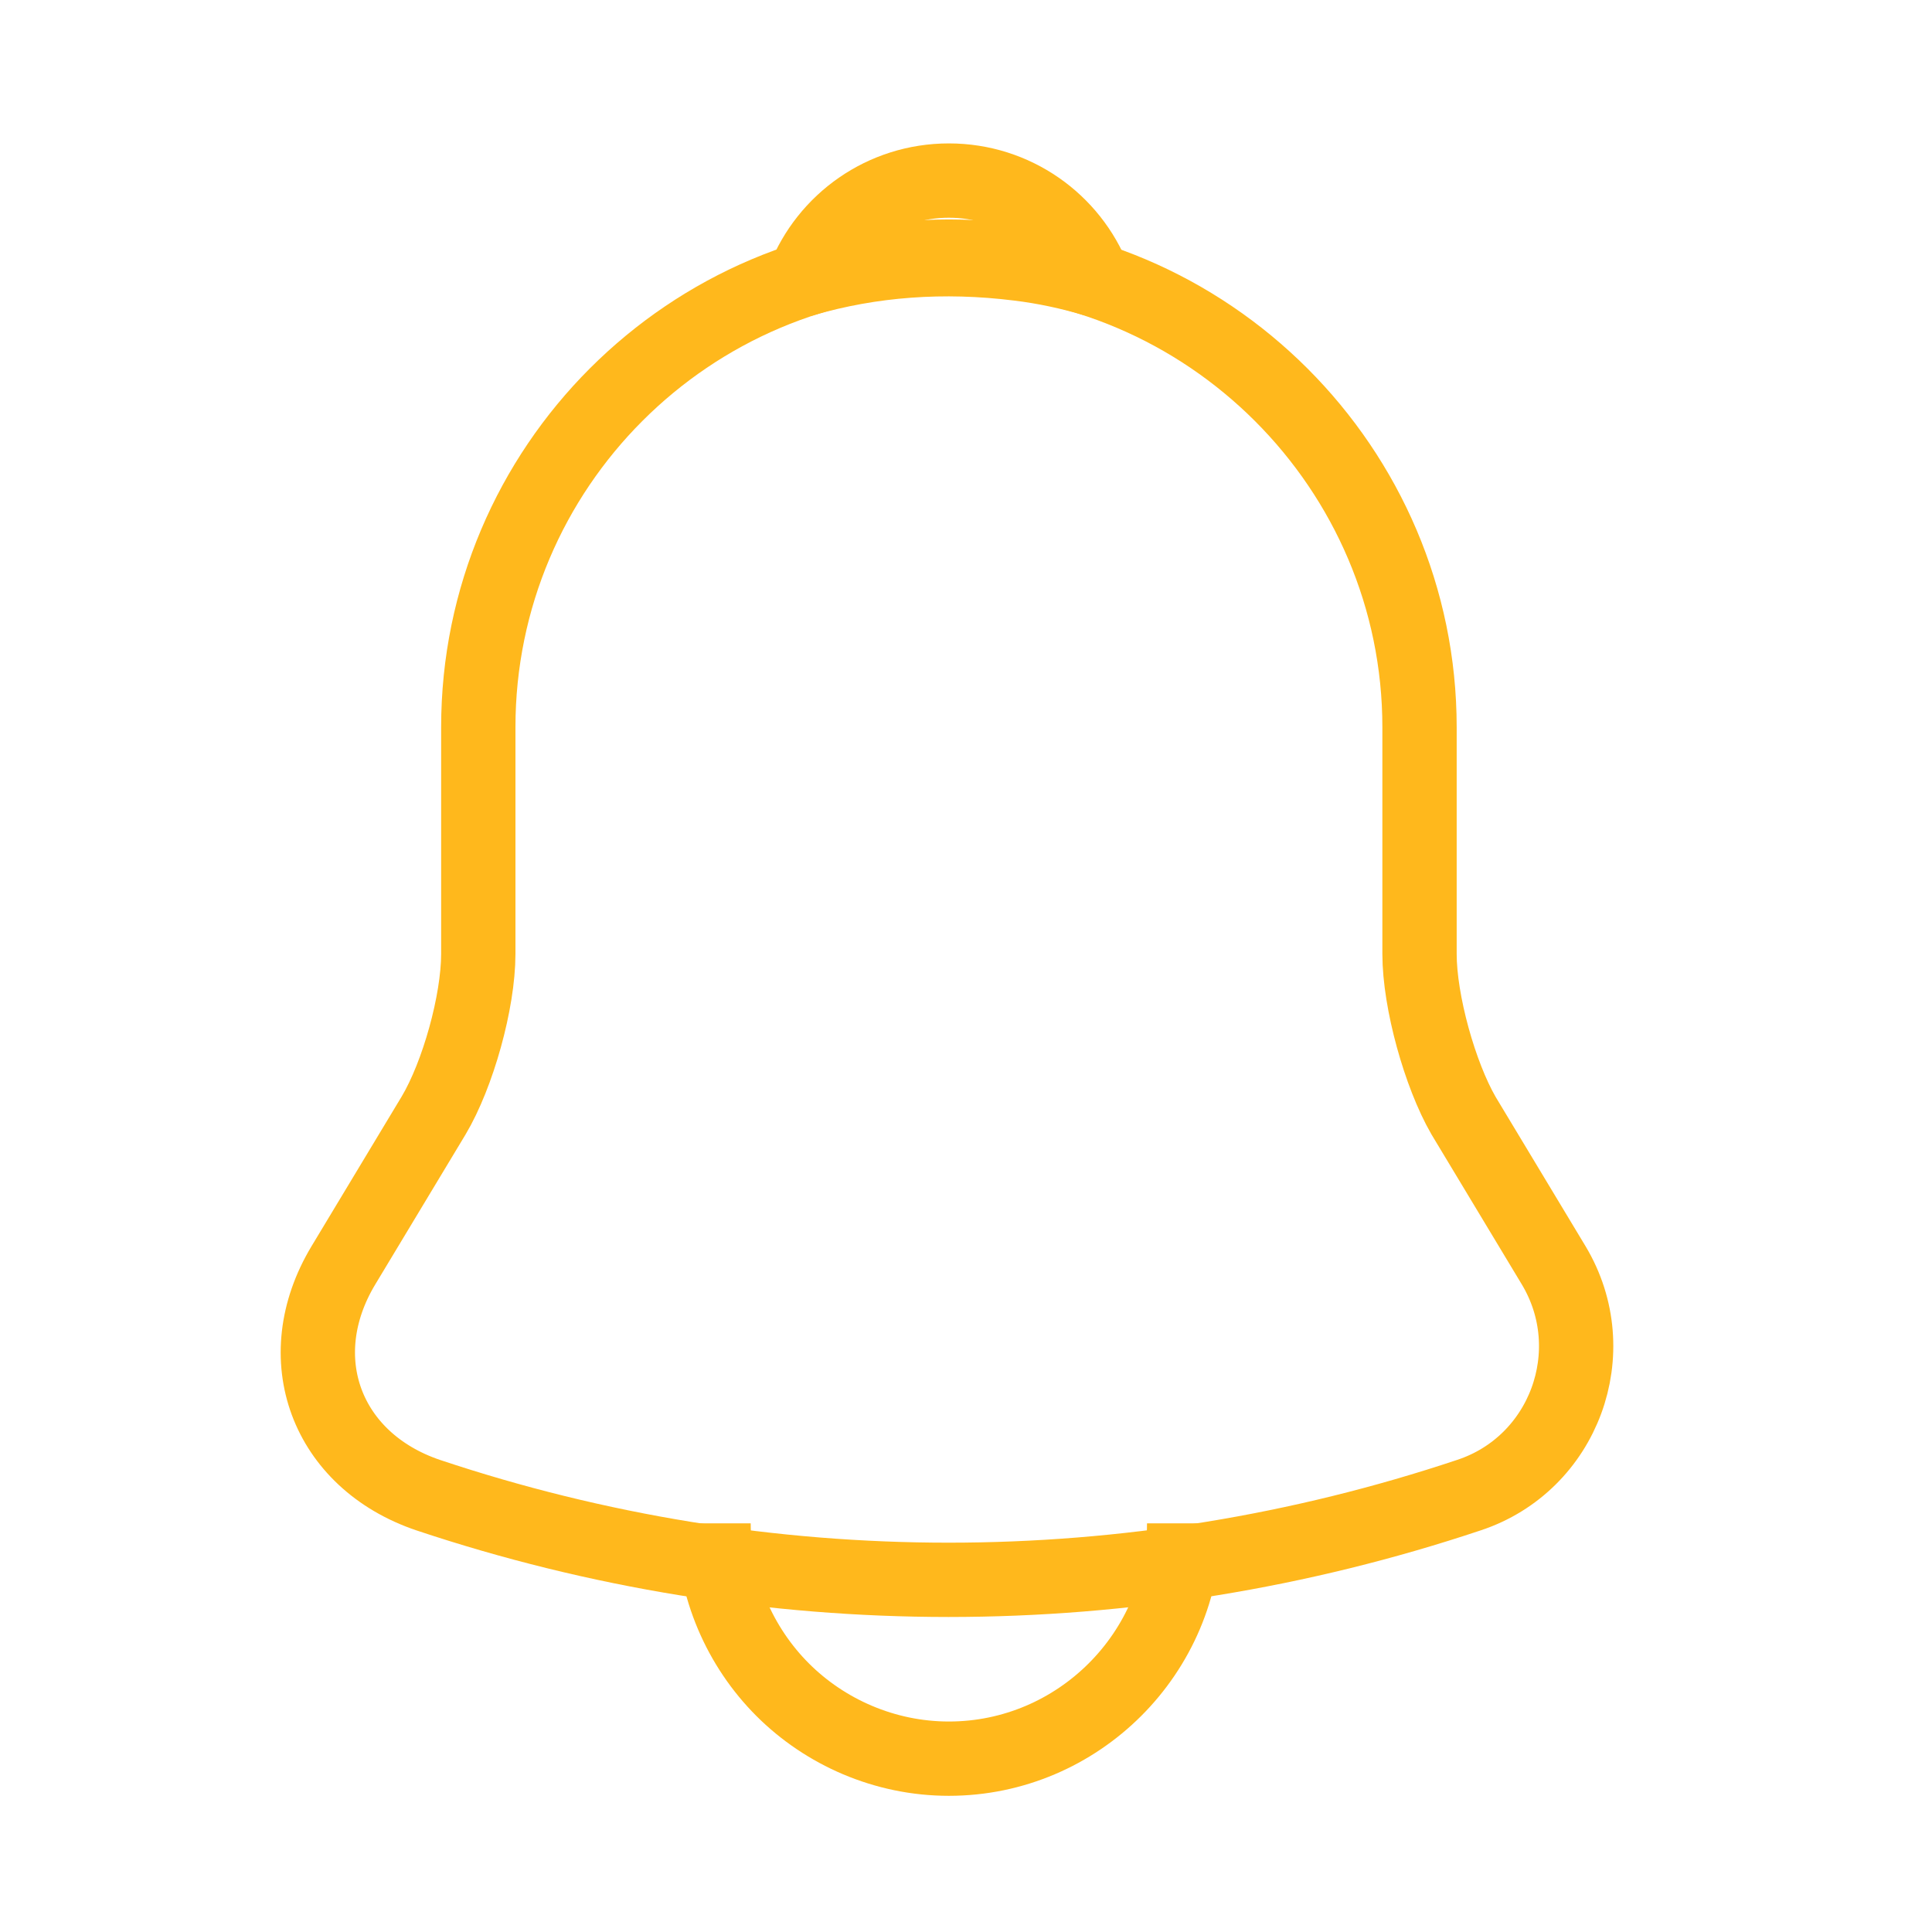 <svg width="39" height="39" viewBox="0 0 39 39" fill="none" xmlns="http://www.w3.org/2000/svg">
<path d="M19.155 5.18C13.915 5.18 9.655 9.439 9.655 14.68V19.256C9.655 20.222 9.244 21.694 8.753 22.518L6.932 25.542C5.808 27.41 6.584 29.484 8.642 30.181C15.466 32.461 22.829 32.461 29.653 30.181C31.569 29.548 32.408 27.284 31.363 25.542L29.542 22.518C29.067 21.694 28.655 20.222 28.655 19.256V14.68C28.655 9.455 24.381 5.18 19.155 5.18Z" stroke="#FFB81C" stroke-width="1.5" stroke-miterlimit="10" stroke-linecap="round"/>
<path d="M22.083 5.64C21.592 5.497 21.085 5.386 20.563 5.323C19.043 5.133 17.586 5.244 16.225 5.64C16.684 4.468 17.824 3.645 19.154 3.645C20.484 3.645 21.624 4.468 22.083 5.64Z" stroke="#FFB81C" stroke-width="1.5" stroke-miterlimit="10" stroke-linecap="round" stroke-linejoin="round"/>
<path d="M23.904 30.751C23.904 33.364 21.767 35.501 19.154 35.501C17.856 35.501 16.653 34.963 15.798 34.108C14.943 33.253 14.404 32.049 14.404 30.751" stroke="#FFB81C" stroke-width="1.5" stroke-miterlimit="10"/>
</svg>
